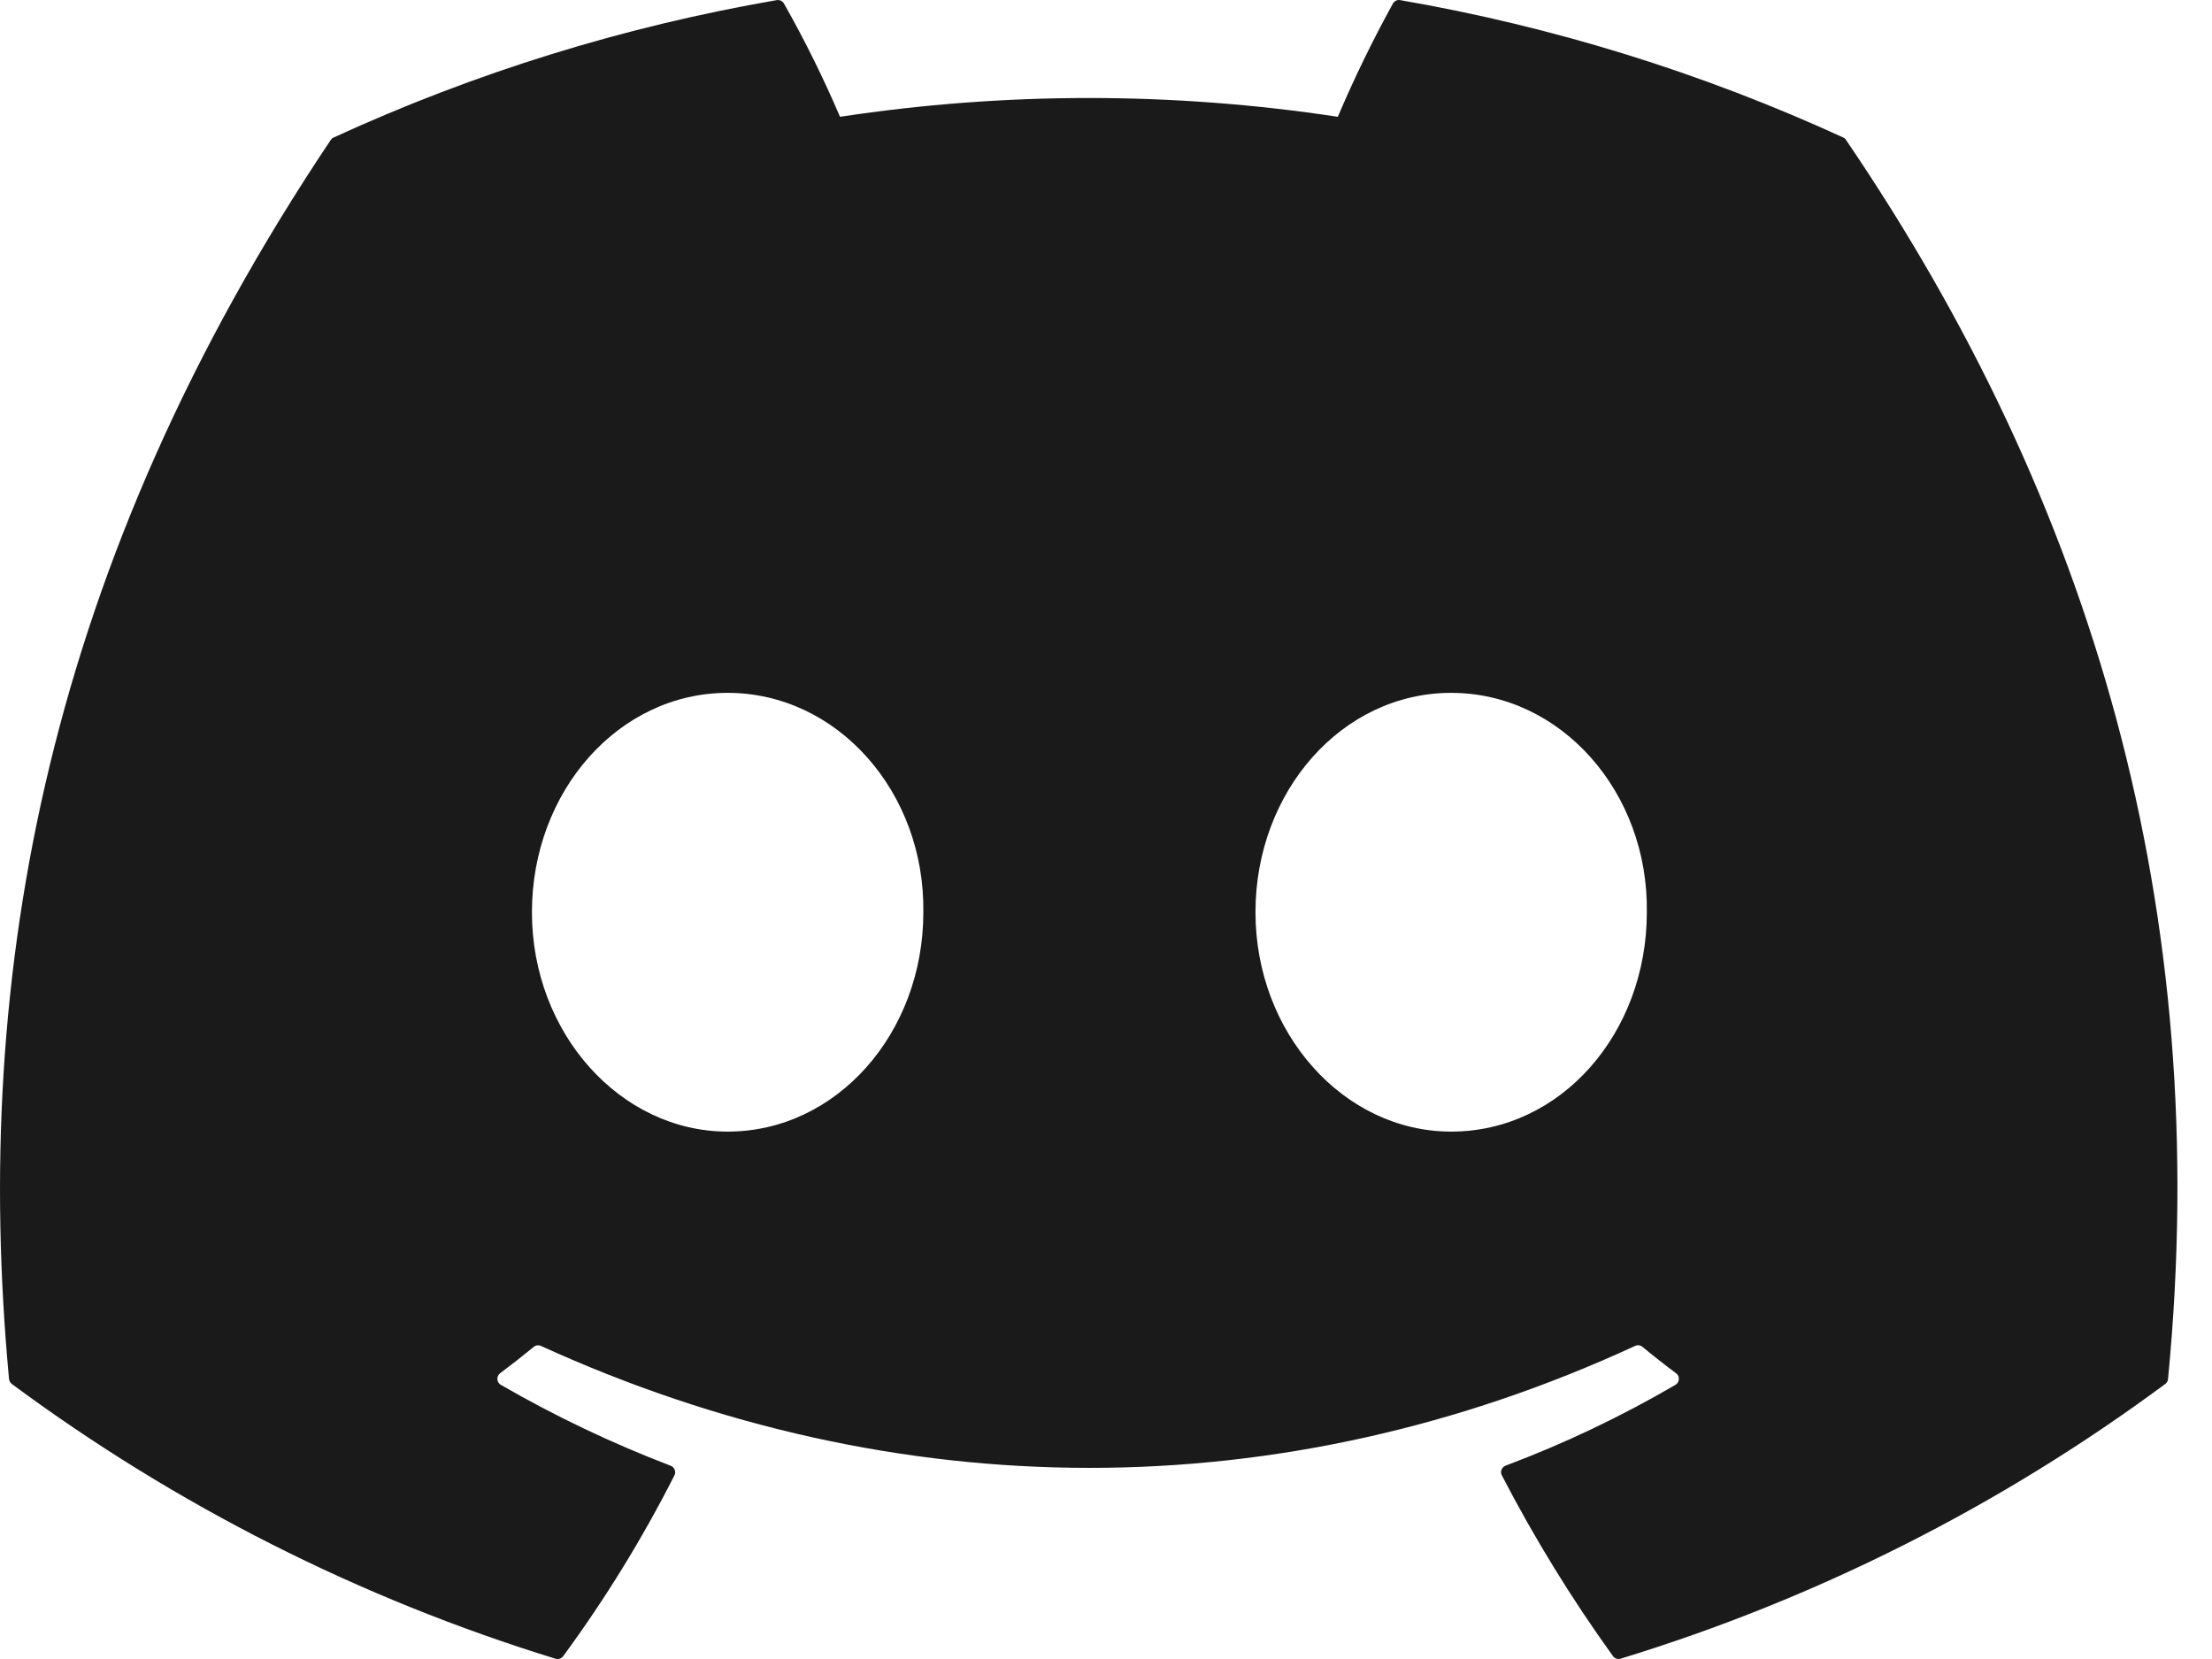 <svg width="40" height="30" viewBox="0 0 40 30" fill="none" xmlns="http://www.w3.org/2000/svg">
<path d="M33.384 2.534C33.373 2.513 33.355 2.496 33.333 2.487C30.78 1.316 28.086 0.48 25.318 0.002C25.293 -0.003 25.267 0.001 25.244 0.012C25.221 0.023 25.202 0.041 25.189 0.063C24.822 0.729 24.489 1.413 24.192 2.112C21.208 1.659 18.173 1.659 15.19 2.112C14.89 1.411 14.552 0.727 14.176 0.063C14.163 0.041 14.144 0.024 14.121 0.013C14.098 0.002 14.072 -0.002 14.047 0.002C11.279 0.479 8.585 1.315 6.032 2.487C6.011 2.496 5.992 2.512 5.98 2.532C0.875 10.155 -0.523 17.591 0.163 24.934C0.165 24.953 0.17 24.97 0.179 24.986C0.188 25.002 0.2 25.015 0.214 25.027C3.186 27.227 6.511 28.907 10.046 29.995C10.071 30.002 10.098 30.002 10.122 29.994C10.147 29.986 10.168 29.97 10.184 29.949C10.943 28.916 11.616 27.822 12.196 26.679C12.204 26.663 12.208 26.646 12.209 26.628C12.21 26.611 12.207 26.593 12.2 26.577C12.194 26.56 12.184 26.546 12.171 26.533C12.159 26.521 12.144 26.511 12.127 26.505C11.066 26.099 10.039 25.61 9.056 25.042C9.038 25.032 9.023 25.017 9.012 24.999C9.001 24.981 8.995 24.961 8.994 24.941C8.993 24.92 8.996 24.899 9.005 24.881C9.014 24.862 9.027 24.845 9.043 24.833C9.25 24.678 9.456 24.517 9.653 24.355C9.671 24.34 9.692 24.331 9.715 24.328C9.737 24.325 9.76 24.328 9.781 24.338C16.225 27.279 23.201 27.279 29.569 24.338C29.589 24.328 29.613 24.324 29.635 24.327C29.658 24.329 29.68 24.339 29.698 24.353C29.895 24.516 30.101 24.678 30.309 24.833C30.326 24.845 30.339 24.861 30.348 24.88C30.357 24.899 30.36 24.919 30.359 24.94C30.358 24.961 30.352 24.981 30.341 24.999C30.331 25.017 30.316 25.031 30.298 25.042C29.317 25.615 28.289 26.104 27.225 26.504C27.209 26.51 27.194 26.52 27.181 26.532C27.169 26.545 27.159 26.56 27.153 26.576C27.146 26.593 27.143 26.61 27.144 26.628C27.145 26.646 27.15 26.663 27.158 26.679C27.747 27.816 28.419 28.909 29.168 29.948C29.183 29.969 29.205 29.985 29.23 29.993C29.254 30.002 29.281 30.002 29.306 29.994C32.848 28.911 36.178 27.231 39.154 25.027C39.169 25.016 39.181 25.003 39.19 24.987C39.198 24.971 39.204 24.954 39.205 24.936C40.027 16.446 37.831 9.071 33.384 2.534ZM13.158 20.463C11.218 20.463 9.619 18.683 9.619 16.496C9.619 14.31 11.187 12.529 13.158 12.529C15.144 12.529 16.727 14.325 16.697 16.496C16.697 18.683 15.129 20.463 13.158 20.463ZM26.241 20.463C24.301 20.463 22.703 18.683 22.703 16.496C22.703 14.31 24.27 12.529 26.241 12.529C28.228 12.529 29.811 14.325 29.78 16.496C29.78 18.683 28.228 20.463 26.241 20.463Z" fill="#1A1A1A"/>
</svg>
